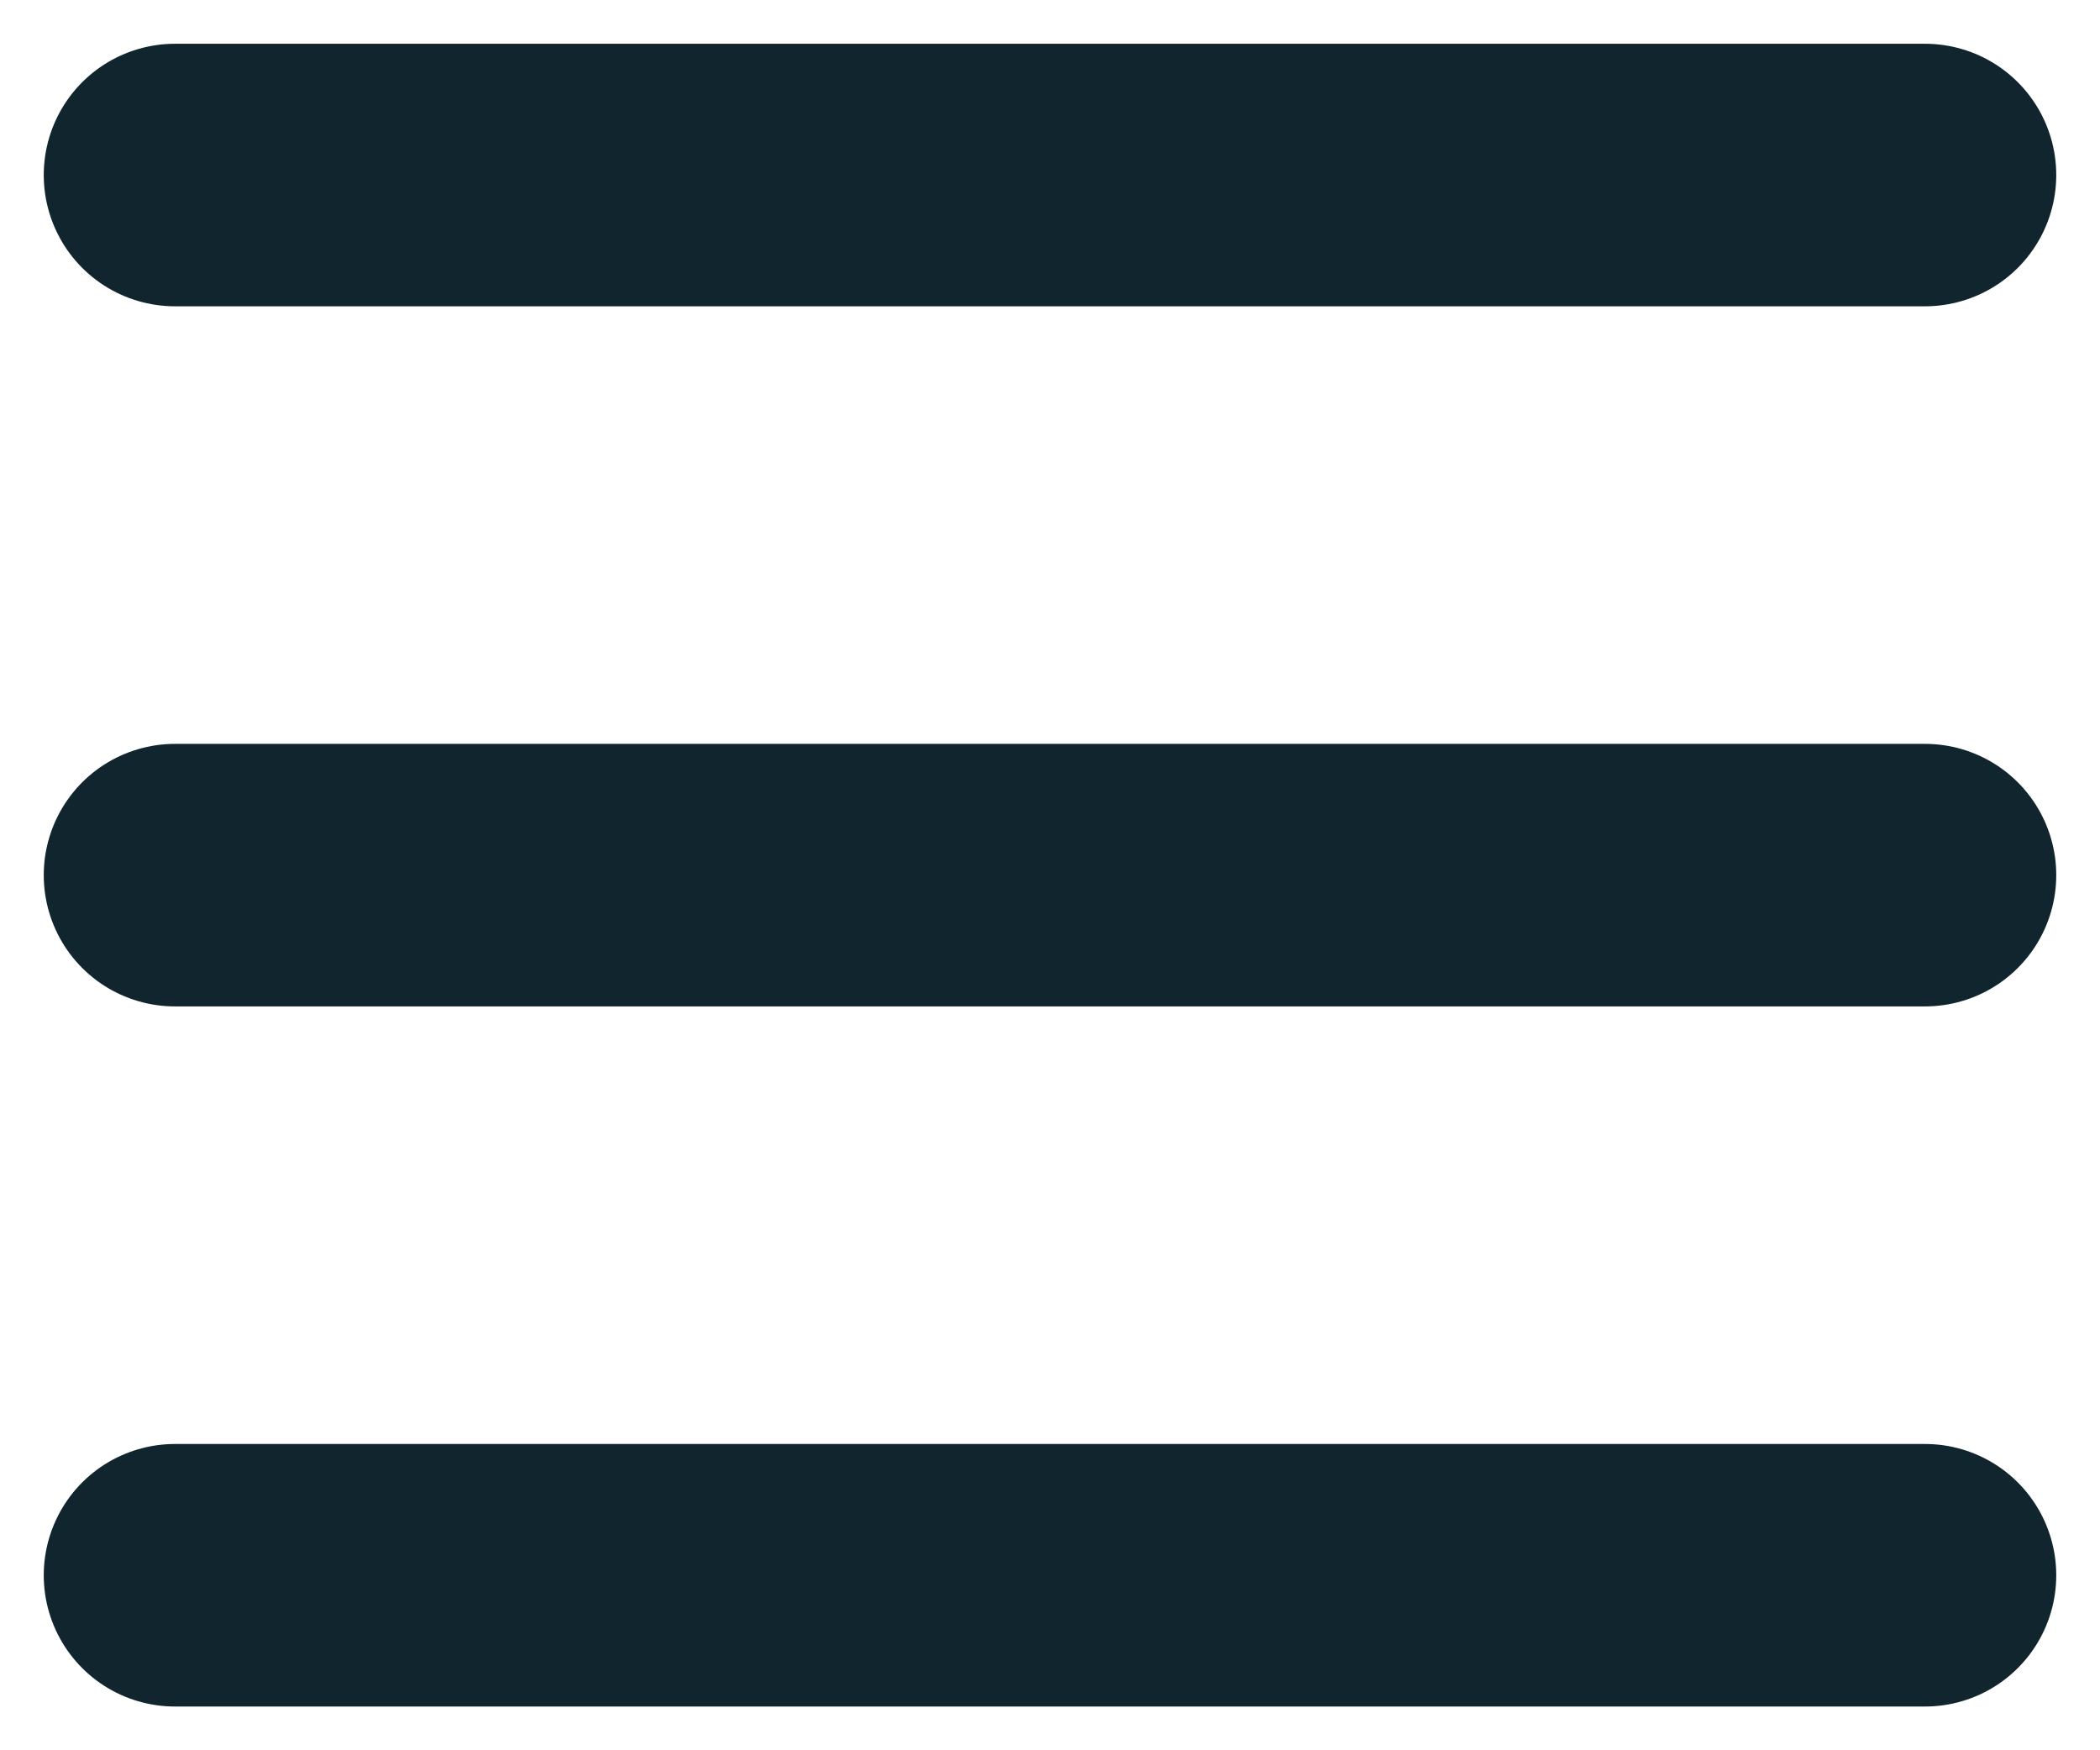 <svg width="24" height="20" viewBox="0 0 24 20" fill="none" xmlns="http://www.w3.org/2000/svg">
<path d="M2 2H22" stroke="#10252E" stroke-width="3" stroke-linecap="round"/>
<path d="M2 10H22" stroke="#10252E" stroke-width="3" stroke-linecap="round"/>
<path d="M2 18H22" stroke="#10252E" stroke-width="3" stroke-linecap="round"/>
</svg>
